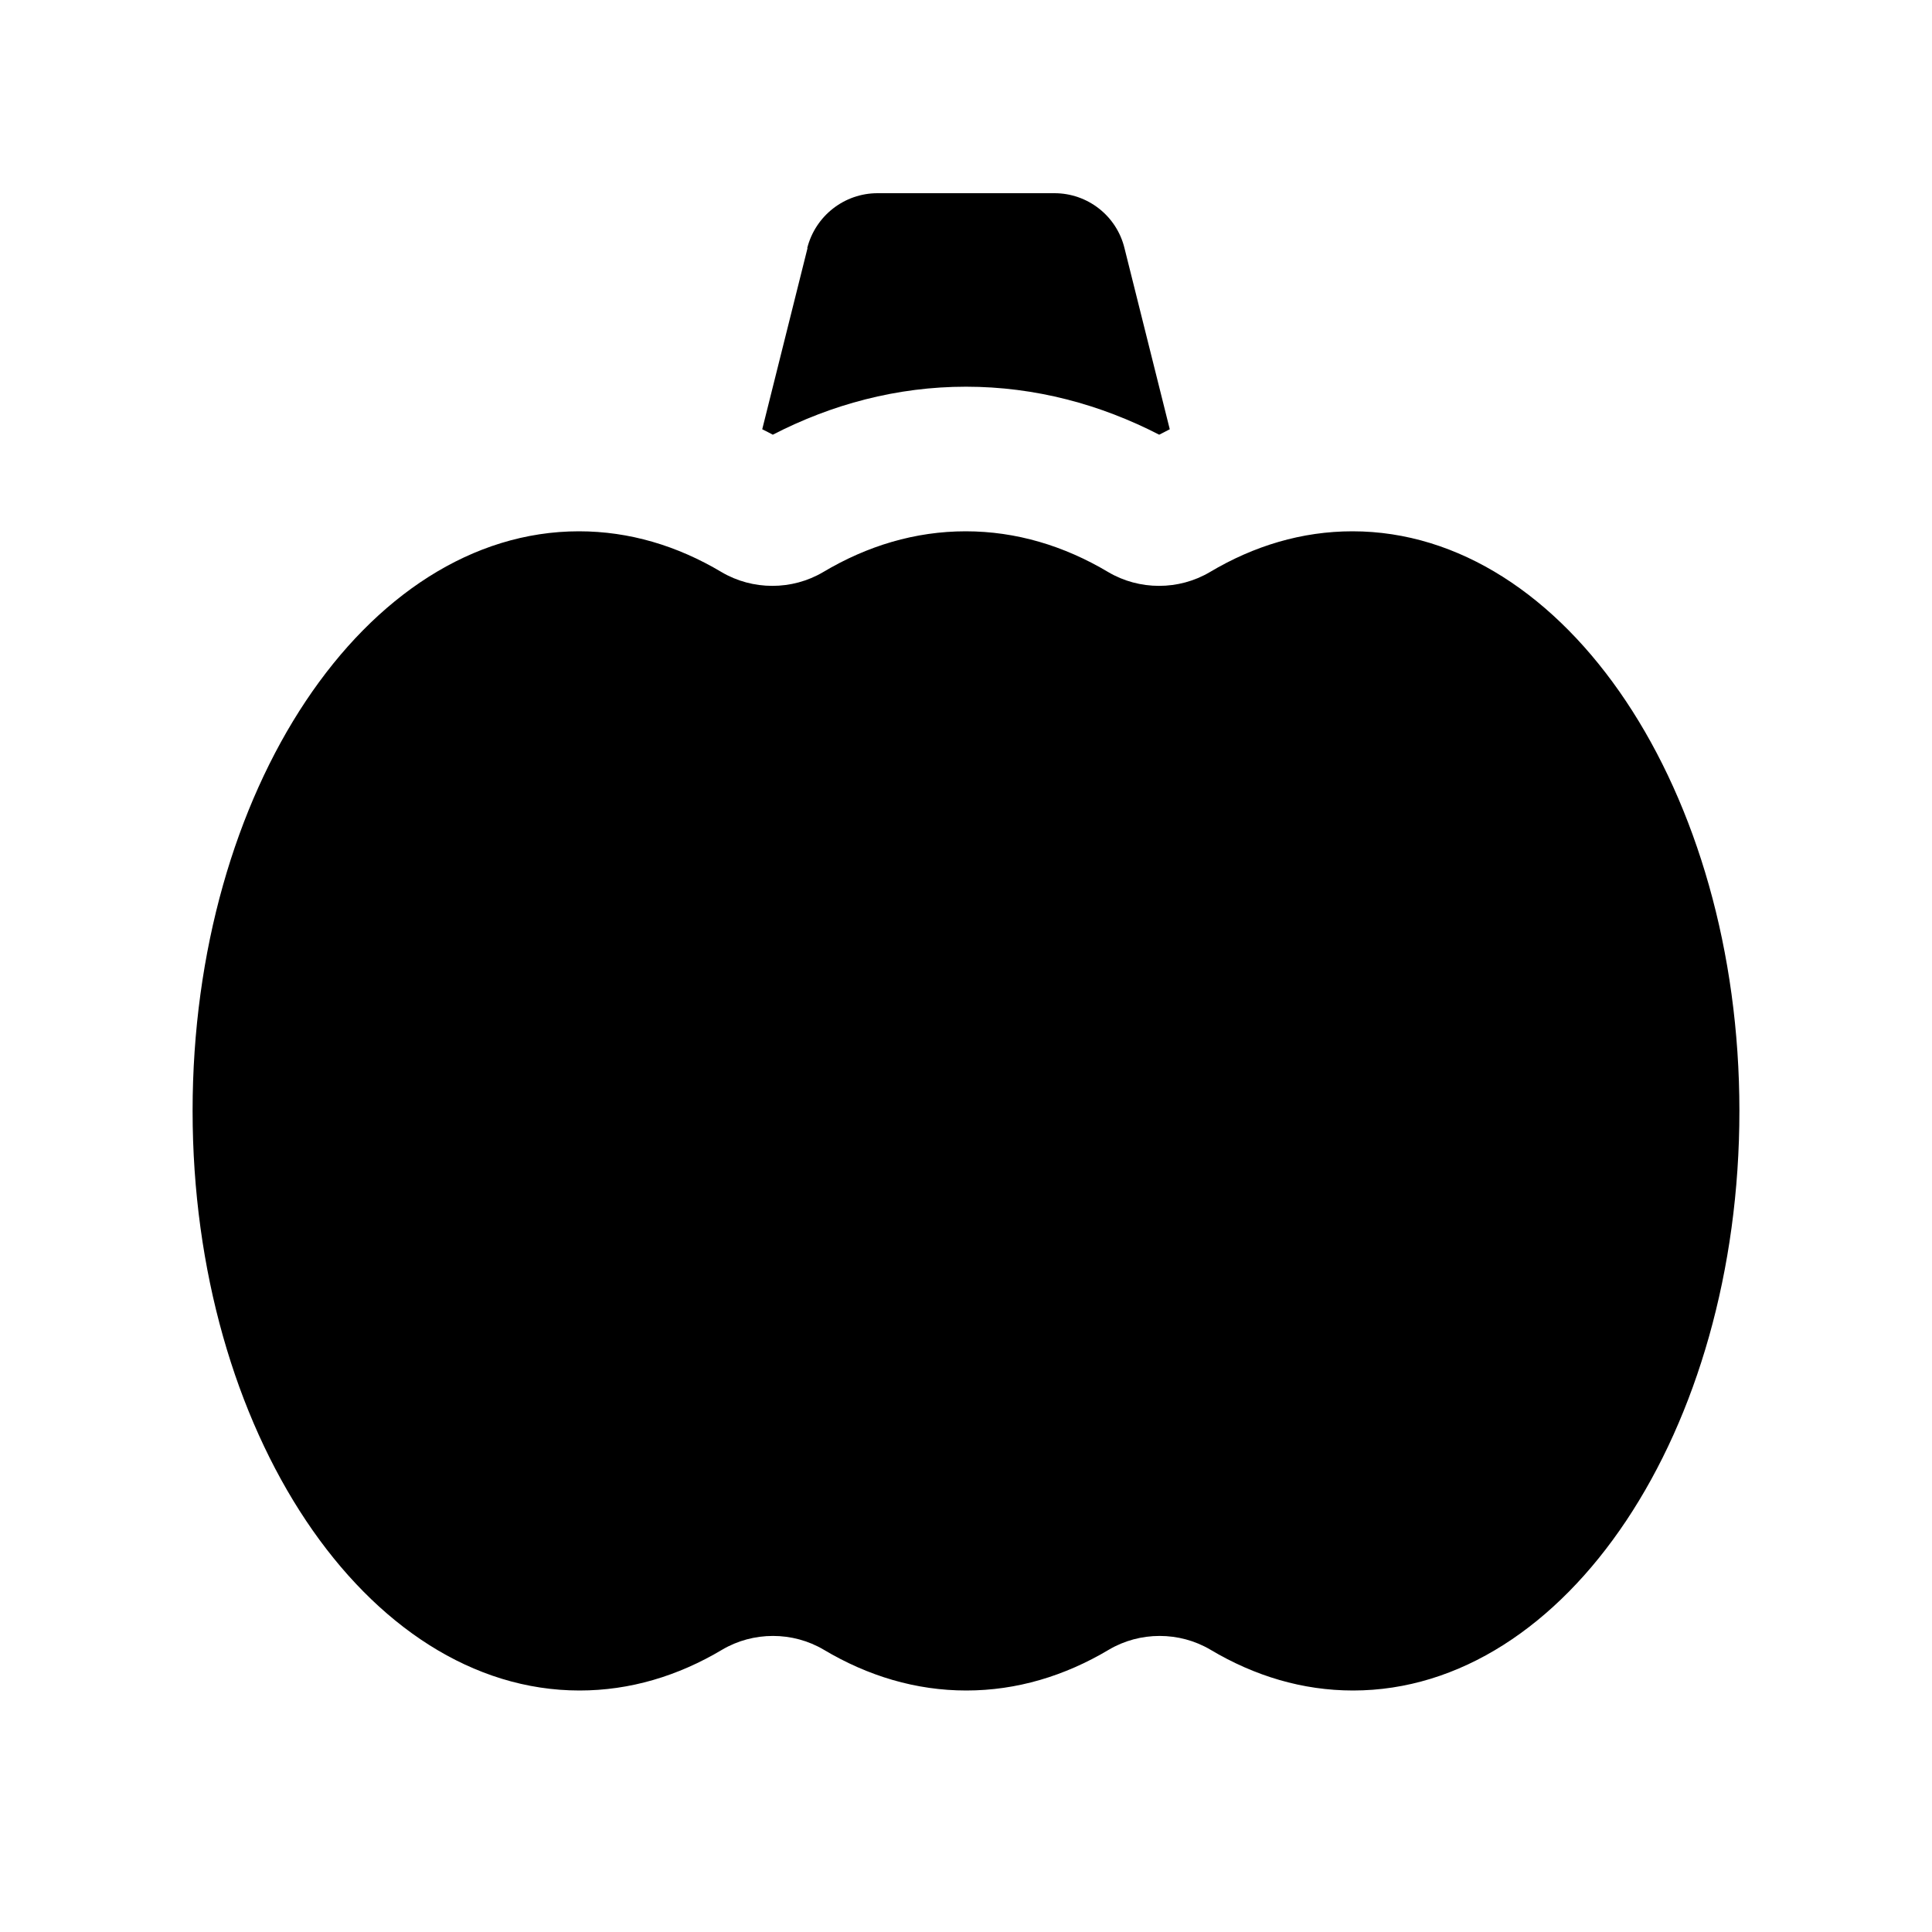 <svg xmlns="http://www.w3.org/2000/svg" viewBox="0 0 640 640"><!--! Font Awesome Pro 7.1.0 by @fontawesome - https://fontawesome.com License - https://fontawesome.com/license (Commercial License) Copyright 2025 Fonticons, Inc. --><path fill="currentColor" d="M267.5 82.2L252.5 142.2C253.7 142.8 254.9 143.4 256 144C275.4 134 297 128.1 320 128.1C343 128.1 364.6 134 384 144C385.2 143.4 386.3 142.8 387.5 142.2L372.5 82.2C369.9 71.5 360.3 64 349.3 64L290.7 64C279.7 64 270.1 71.5 267.4 82.2zM239.2 546.5C249.5 540.4 262.6 540.4 272.9 546.5C287.5 555.2 303.4 560 320.1 560C336.8 560 352.7 555.2 367.3 546.5C377.6 540.4 390.7 540.4 401 546.5C415.6 555.2 431.5 560 448.2 560C518.9 560 576.2 474 576.2 368C576.2 262 518.7 176 448 176C431.3 176 415.4 180.8 400.8 189.5C390.5 195.6 377.4 195.6 367.1 189.5C352.5 180.8 336.6 176 319.9 176C303.2 176 287.3 180.8 272.7 189.5C262.4 195.6 249.3 195.6 239 189.5C224.4 180.8 208.5 176 191.8 176C121.1 176 63.8 262 63.8 368C63.8 474 121.3 560 192 560C208.7 560 224.6 555.2 239.2 546.5z"/></svg>
